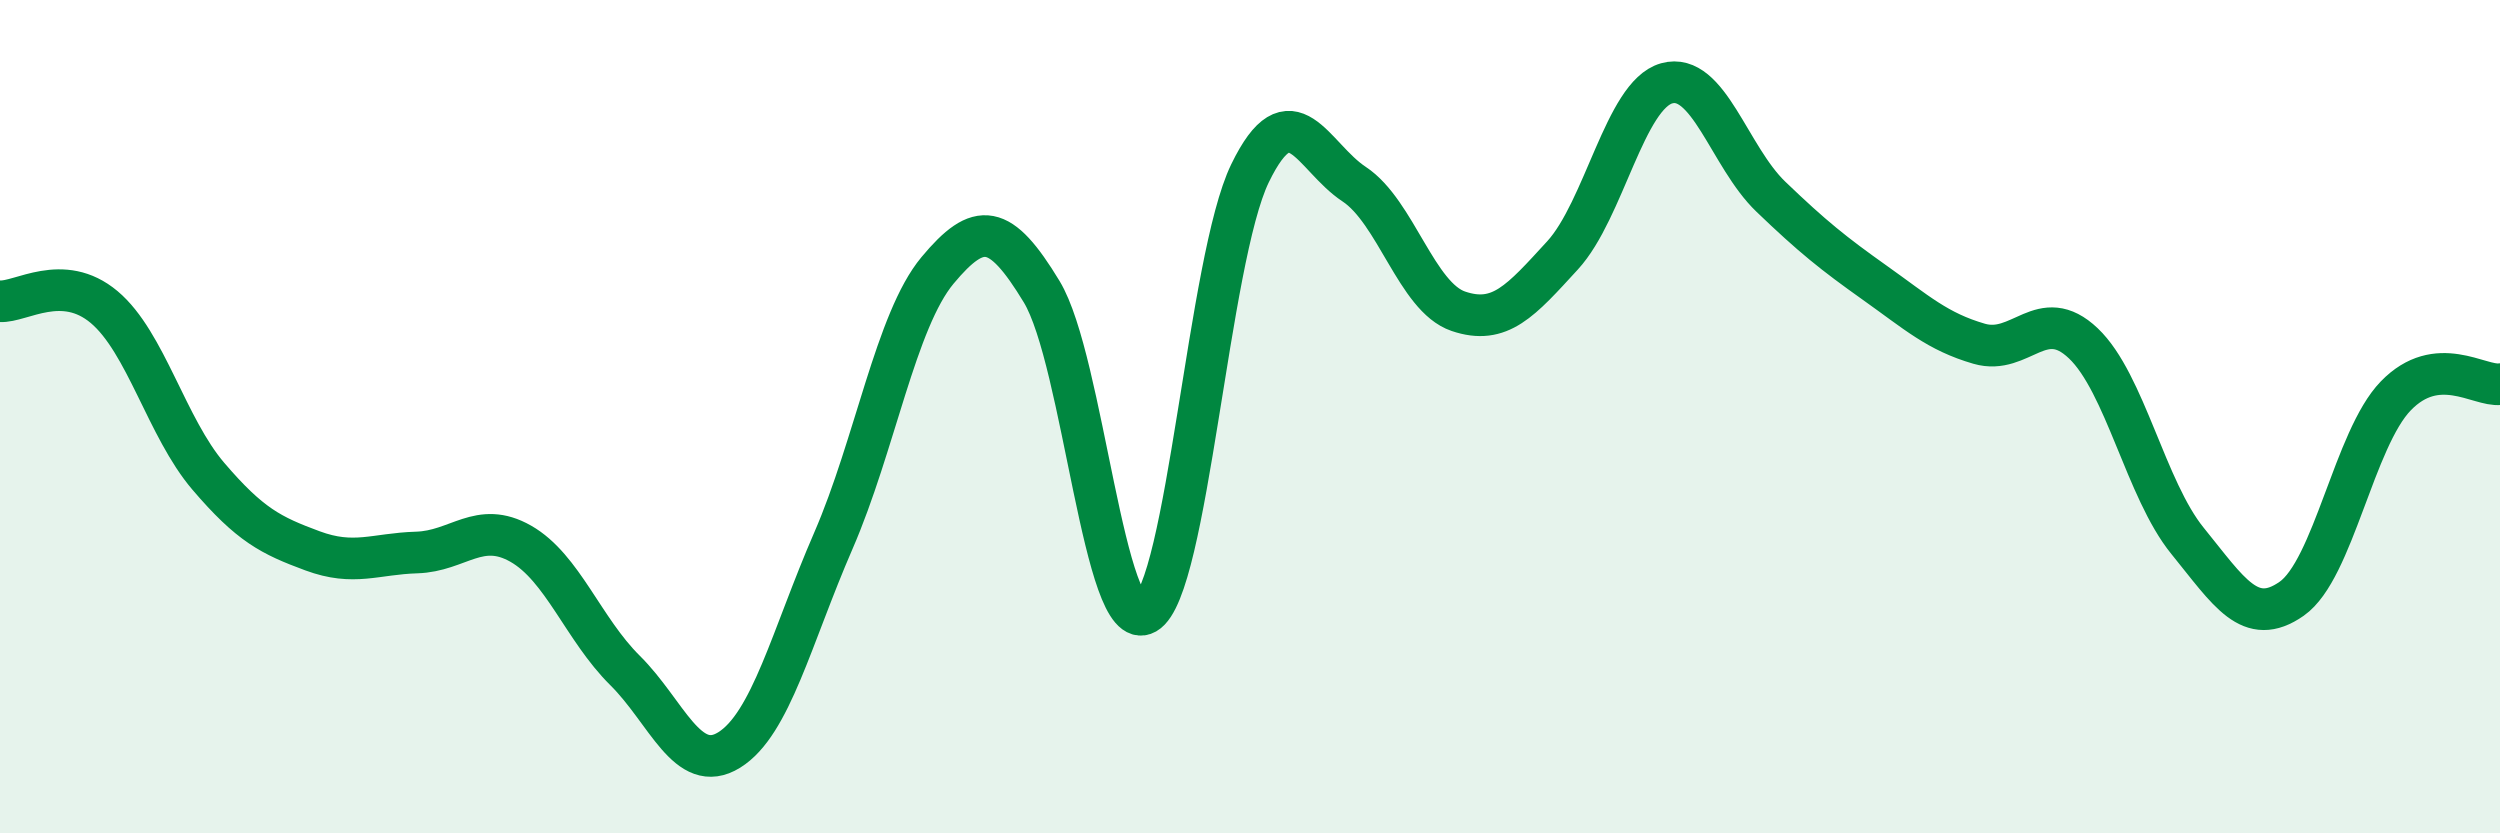 
    <svg width="60" height="20" viewBox="0 0 60 20" xmlns="http://www.w3.org/2000/svg">
      <path
        d="M 0,7.23 C 0.5,7.26 1.5,6.53 2.5,7.37 C 3.5,8.21 4,10.26 5,11.43 C 6,12.6 6.5,12.85 7.5,13.22 C 8.5,13.59 9,13.29 10,13.26 C 11,13.23 11.5,12.48 12.5,13.05 C 13.5,13.62 14,15.1 15,16.09 C 16,17.08 16.5,18.62 17.5,18 C 18.5,17.38 19,15.28 20,12.98 C 21,10.68 21.5,7.69 22.5,6.49 C 23.5,5.29 24,5.35 25,7 C 26,8.65 26.5,15.29 27.5,14.72 C 28.5,14.15 29,6.22 30,4.16 C 31,2.1 31.5,3.76 32.5,4.42 C 33.5,5.08 34,7.13 35,7.47 C 36,7.81 36.5,7.22 37.5,6.13 C 38.5,5.04 39,2.28 40,2 C 41,1.72 41.5,3.76 42.5,4.72 C 43.5,5.68 44,6.08 45,6.79 C 46,7.5 46.5,7.96 47.5,8.25 C 48.5,8.54 49,7.29 50,8.24 C 51,9.19 51.5,11.75 52.5,12.98 C 53.5,14.21 54,15.07 55,14.37 C 56,13.67 56.5,10.53 57.5,9.5 C 58.5,8.47 59.5,9.28 60,9.22L60 20L0 20Z"
        fill="#008740"
        opacity="0.1"
        stroke-linecap="round"
        stroke-linejoin="round"
      />
      <path
        d="M 0,7.23 C 0.5,7.26 1.5,6.53 2.5,7.37 C 3.5,8.21 4,10.26 5,11.43 C 6,12.6 6.5,12.85 7.5,13.22 C 8.5,13.59 9,13.29 10,13.26 C 11,13.23 11.5,12.48 12.5,13.05 C 13.5,13.62 14,15.1 15,16.09 C 16,17.08 16.5,18.62 17.5,18 C 18.5,17.38 19,15.28 20,12.98 C 21,10.68 21.5,7.69 22.5,6.49 C 23.5,5.29 24,5.35 25,7 C 26,8.65 26.5,15.29 27.5,14.72 C 28.5,14.15 29,6.22 30,4.16 C 31,2.1 31.5,3.76 32.5,4.42 C 33.5,5.08 34,7.13 35,7.47 C 36,7.81 36.5,7.22 37.5,6.13 C 38.5,5.04 39,2.28 40,2 C 41,1.72 41.5,3.76 42.5,4.72 C 43.5,5.68 44,6.08 45,6.79 C 46,7.5 46.5,7.96 47.5,8.25 C 48.5,8.54 49,7.29 50,8.24 C 51,9.19 51.5,11.75 52.5,12.98 C 53.5,14.21 54,15.07 55,14.37 C 56,13.67 56.5,10.53 57.5,9.5 C 58.5,8.47 59.5,9.28 60,9.22"
        stroke="#008740"
        stroke-width="1"
        fill="none"
        stroke-linecap="round"
        stroke-linejoin="round"
      />
    </svg>
  